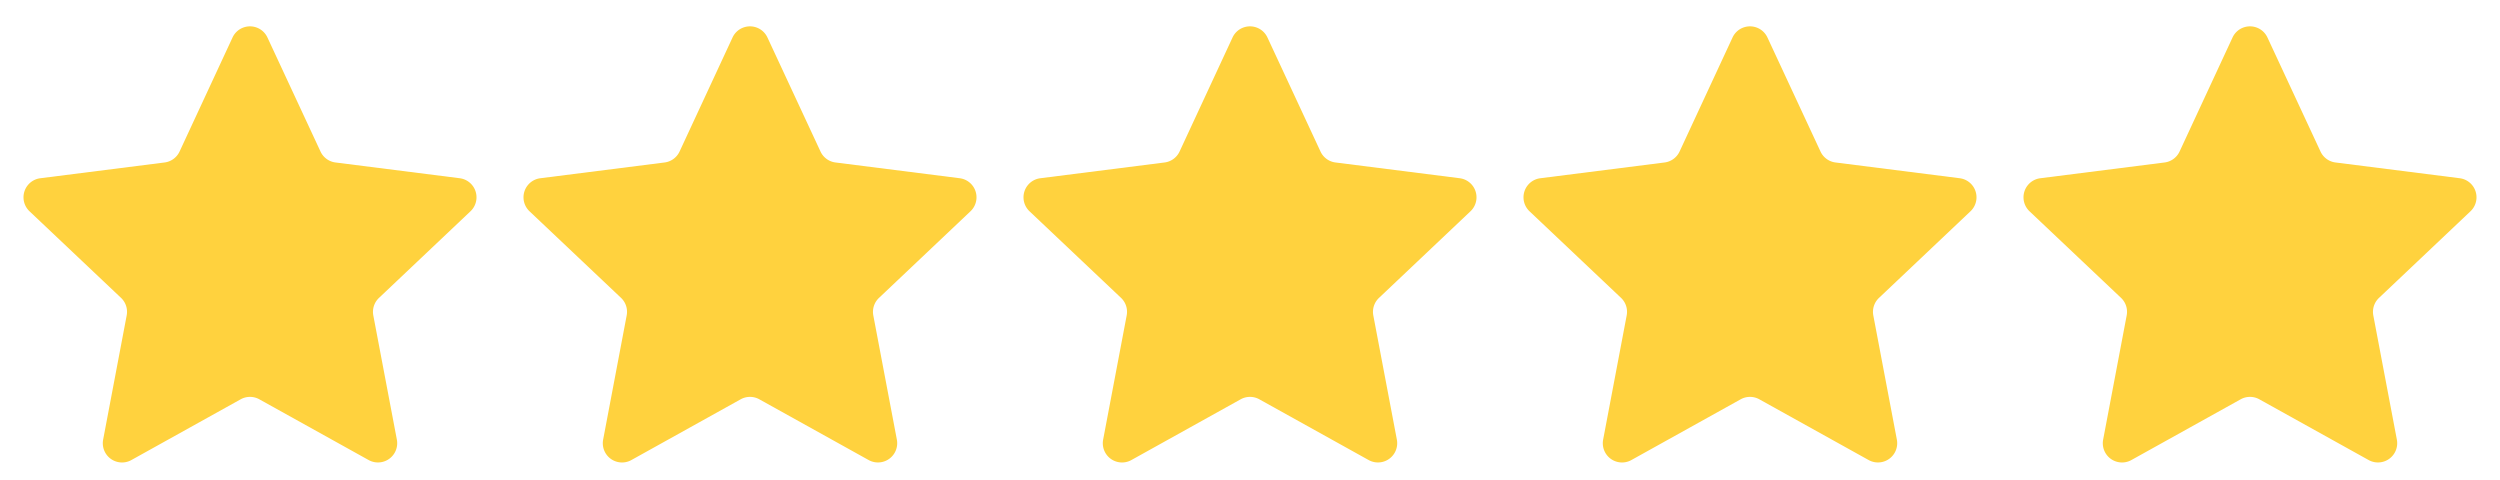 <svg xmlns="http://www.w3.org/2000/svg" width="130" height="24.96" viewBox="0 0 130 24.96">
  <g id="Grupo_162242" data-name="Grupo 162242" transform="translate(-289.5 -4419)">
    <path id="Polígono_1" data-name="Polígono 1" d="M12.093,1.948a1,1,0,0,1,1.813,0l2.76,5.931a1,1,0,0,0,.781.57l6.457.819a1,1,0,0,1,.562,1.718l-4.759,4.505a1,1,0,0,0-.295.912l1.225,6.459a1,1,0,0,1-1.468,1.06l-5.683-3.158a1,1,0,0,0-.972,0L6.831,23.923a1,1,0,0,1-1.468-1.06L6.588,16.4a1,1,0,0,0-.295-.912L1.534,10.986A1,1,0,0,1,2.1,9.268l6.457-.819a1,1,0,0,0,.781-.57Z" transform="translate(289.5 4419)" fill="#ffd23e"/>
    <path id="Polígono_4" data-name="Polígono 4" d="M12.093,1.948a1,1,0,0,1,1.813,0l2.76,5.931a1,1,0,0,0,.781.57l6.457.819a1,1,0,0,1,.562,1.718l-4.759,4.505a1,1,0,0,0-.295.912l1.225,6.459a1,1,0,0,1-1.468,1.06l-5.683-3.158a1,1,0,0,0-.972,0L6.831,23.923a1,1,0,0,1-1.468-1.06L6.588,16.4a1,1,0,0,0-.295-.912L1.534,10.986A1,1,0,0,1,2.1,9.268l6.457-.819a1,1,0,0,0,.781-.57Z" transform="translate(341.5 4419)" fill="#ffd23e"/>
    <path id="Polígono_2" data-name="Polígono 2" d="M12.093,1.948a1,1,0,0,1,1.813,0l2.76,5.931a1,1,0,0,0,.781.57l6.457.819a1,1,0,0,1,.562,1.718l-4.759,4.505a1,1,0,0,0-.295.912l1.225,6.459a1,1,0,0,1-1.468,1.06l-5.683-3.158a1,1,0,0,0-.972,0L6.831,23.923a1,1,0,0,1-1.468-1.06L6.588,16.4a1,1,0,0,0-.295-.912L1.534,10.986A1,1,0,0,1,2.1,9.268l6.457-.819a1,1,0,0,0,.781-.57Z" transform="translate(315.5 4419)" fill="#ffd23e"/>
    <path id="Polígono_3" data-name="Polígono 3" d="M12.093,1.948a1,1,0,0,1,1.813,0l2.76,5.931a1,1,0,0,0,.781.57l6.457.819a1,1,0,0,1,.562,1.718l-4.759,4.505a1,1,0,0,0-.295.912l1.225,6.459a1,1,0,0,1-1.468,1.06l-5.683-3.158a1,1,0,0,0-.972,0L6.831,23.923a1,1,0,0,1-1.468-1.06L6.588,16.4a1,1,0,0,0-.295-.912L1.534,10.986A1,1,0,0,1,2.1,9.268l6.457-.819a1,1,0,0,0,.781-.57Z" transform="translate(367.5 4419)" fill="#ffd23e"/>
    <path id="Polígono_5" data-name="Polígono 5" d="M12.093,1.948a1,1,0,0,1,1.813,0l2.76,5.931a1,1,0,0,0,.781.57l6.457.819a1,1,0,0,1,.562,1.718l-4.759,4.505a1,1,0,0,0-.295.912l1.225,6.459a1,1,0,0,1-1.468,1.06l-5.683-3.158a1,1,0,0,0-.972,0L6.831,23.923a1,1,0,0,1-1.468-1.06L6.588,16.4a1,1,0,0,0-.295-.912L1.534,10.986A1,1,0,0,1,2.1,9.268l6.457-.819a1,1,0,0,0,.781-.57Z" transform="translate(393.5 4419)" fill="#ffd23e"/>
  </g>
</svg>
